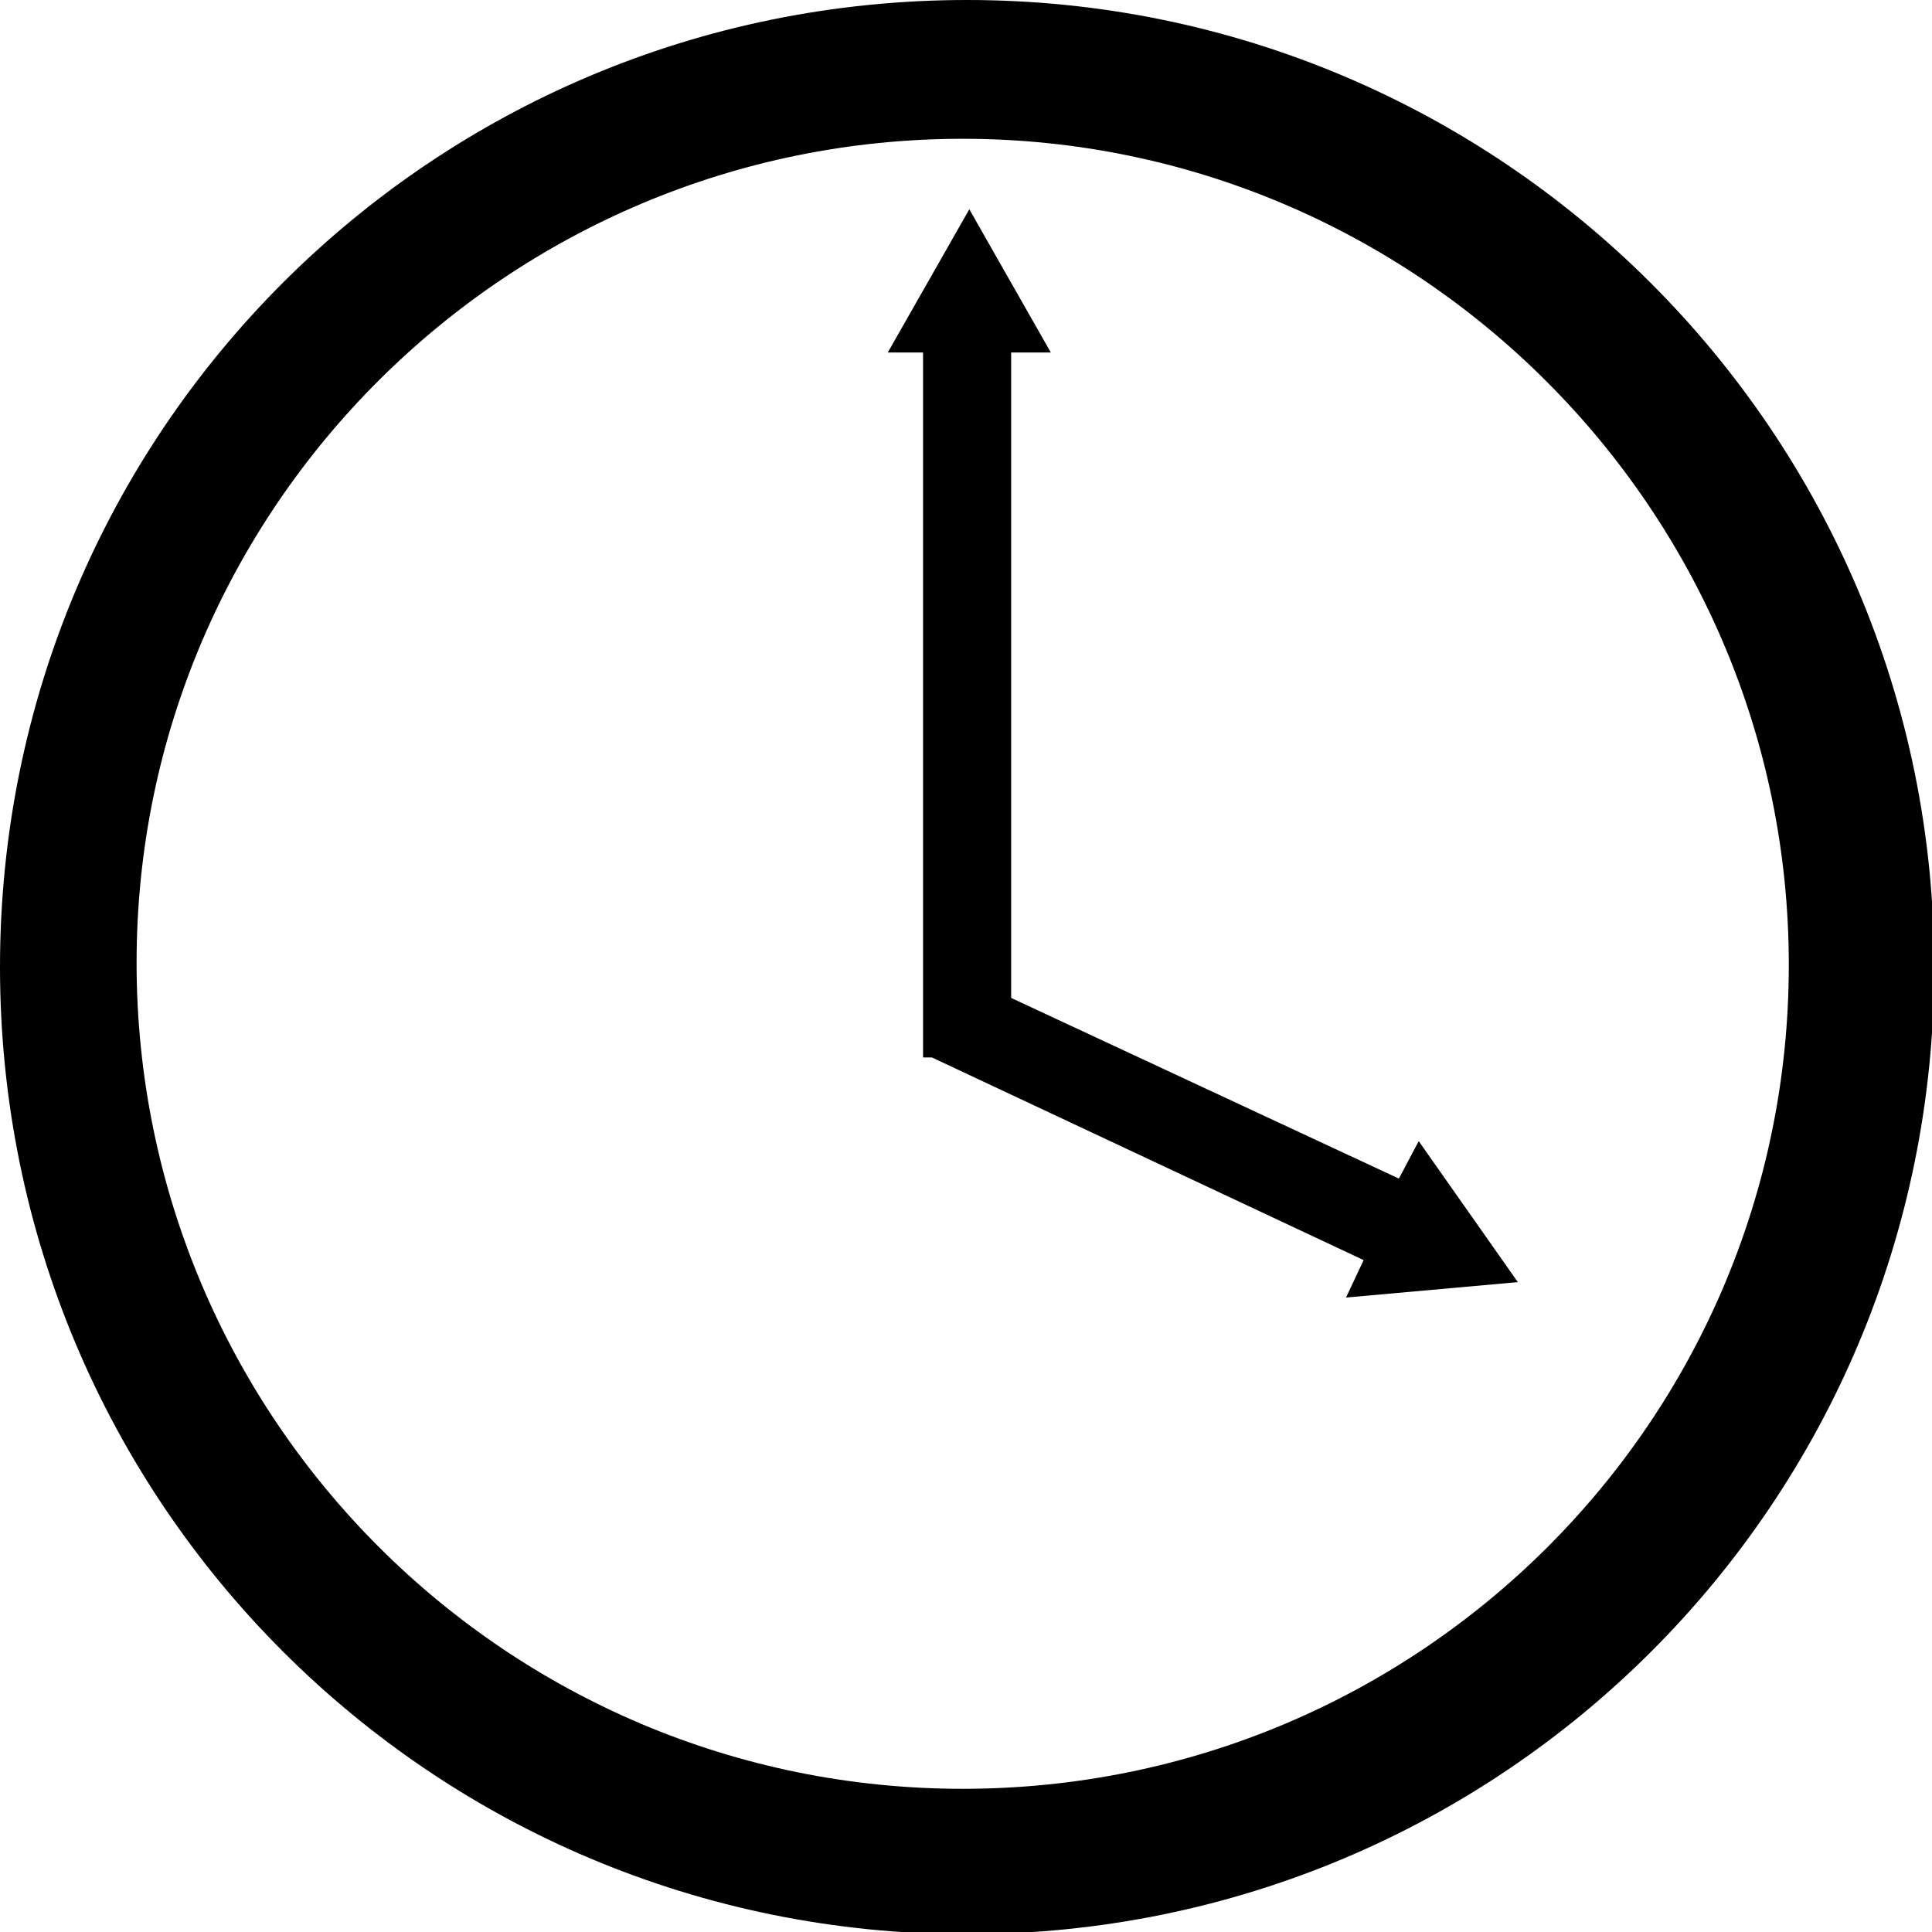 <?xml version="1.0" encoding="UTF-8"?> <!-- Generated by IcoMoon.io --> <svg xmlns="http://www.w3.org/2000/svg" version="1.1" width="1024" height="1024" viewBox="0 0 1024 1024"><title></title><g id="icomoon-ignore"> </g><path fill="#000" d="M512.584 0c-283.731 0-512.584 228.853-512.584 512.584s228.853 512.584 512.584 512.584 512.584-228.853 512.584-512.584-230.021-512.584-512.584-512.584zM510.249 948.105c-241.697 0-437.856-196.16-437.856-437.856s197.327-436.689 437.856-436.689 437.856 196.16 437.856 437.856-196.16 436.689-437.856 436.689z"></path><path fill="#000" d="M804.488 679.553l-52.543-74.727-10.509 19.849-205.501-95.745v-342.112h21.017l-43.202-75.895-43.202 75.895h18.682v373.637h4.67l228.853 107.421-9.341 19.849z"></path></svg> 
